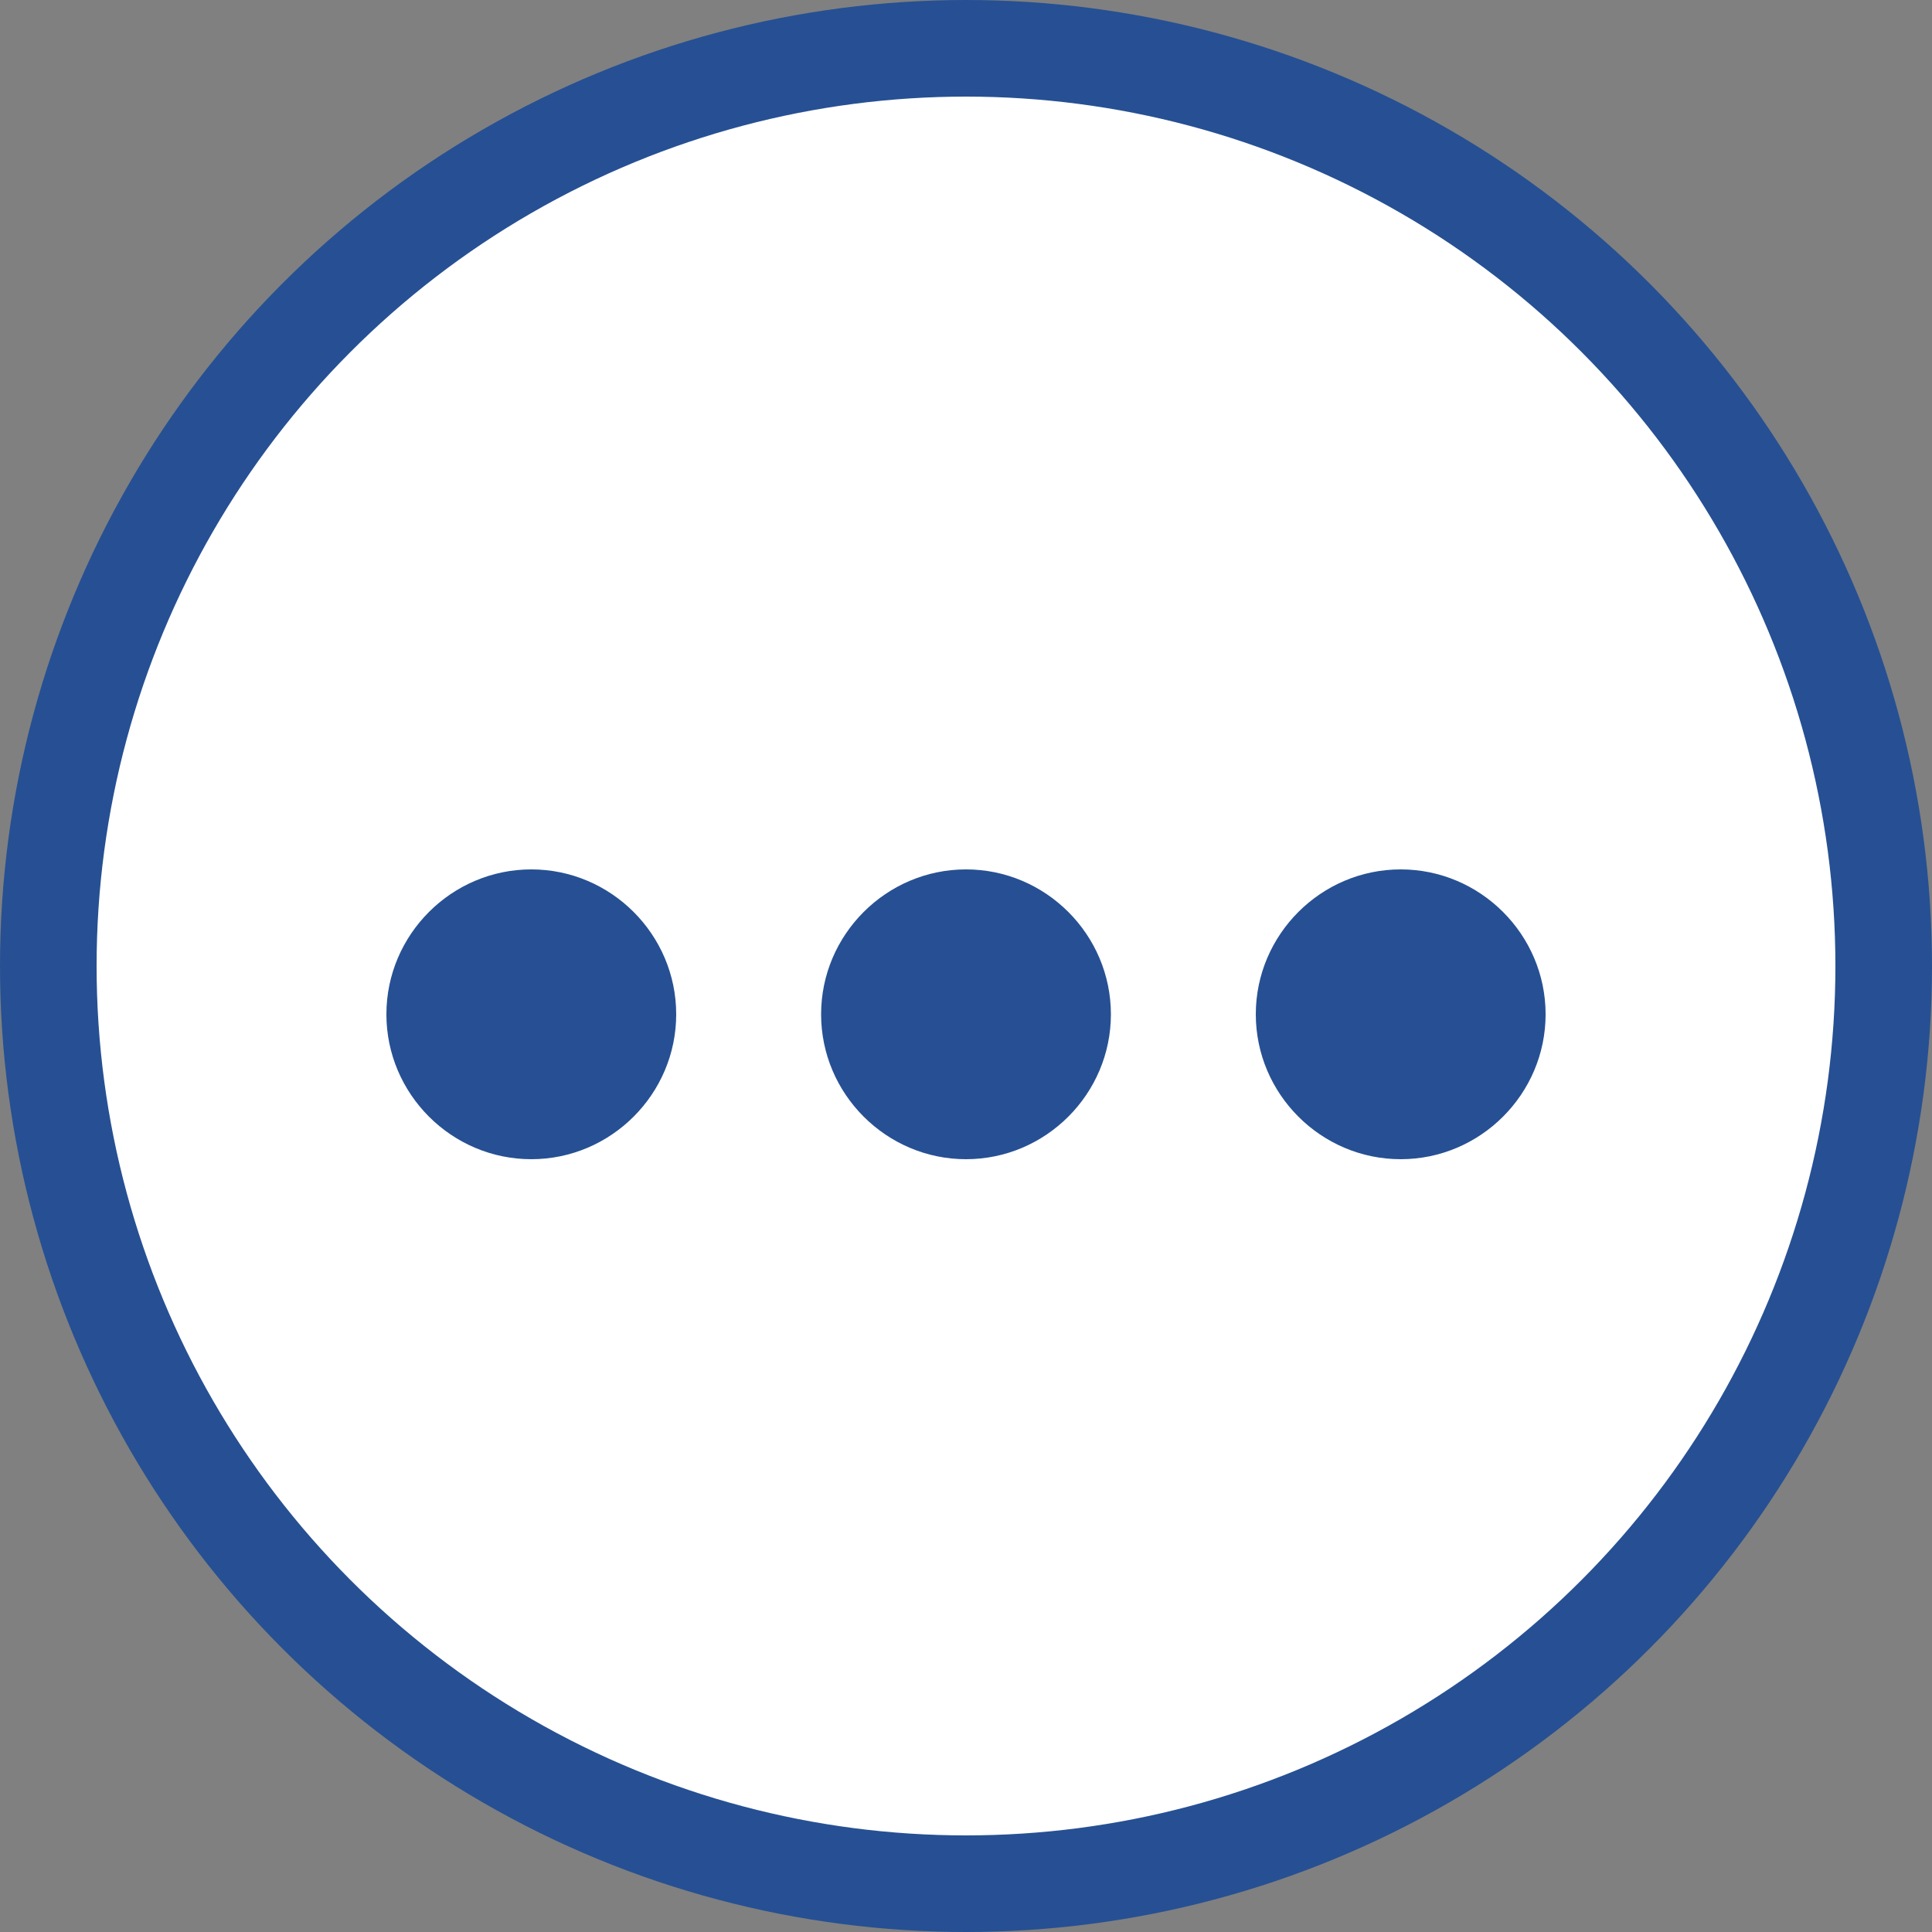 <svg width="20" height="20" viewBox="0 0 20 20" fill="none" xmlns="http://www.w3.org/2000/svg">
<rect x="0" y="0" width="20" height="20" fill="#808080" stroke="none"/>
<circle cx="10" cy="10" r="9.5" fill="white" stroke="#265093"/>
<path d="M5.5 9C4.675 9 4 9.675 4 10.5C4 11.325 4.675 12 5.5 12C6.325 12 7 11.325 7 10.5C7 9.675 6.325 9 5.5 9ZM14.5 9C13.675 9 13 9.675 13 10.5C13 11.325 13.675 12 14.5 12C15.325 12 16 11.325 16 10.5C16 9.675 15.325 9 14.5 9ZM10 9C9.175 9 8.5 9.675 8.5 10.5C8.5 11.325 9.175 12 10 12C10.825 12 11.5 11.325 11.5 10.5C11.5 9.675 10.825 9 10 9Z" fill="#265093"/>
</svg>
